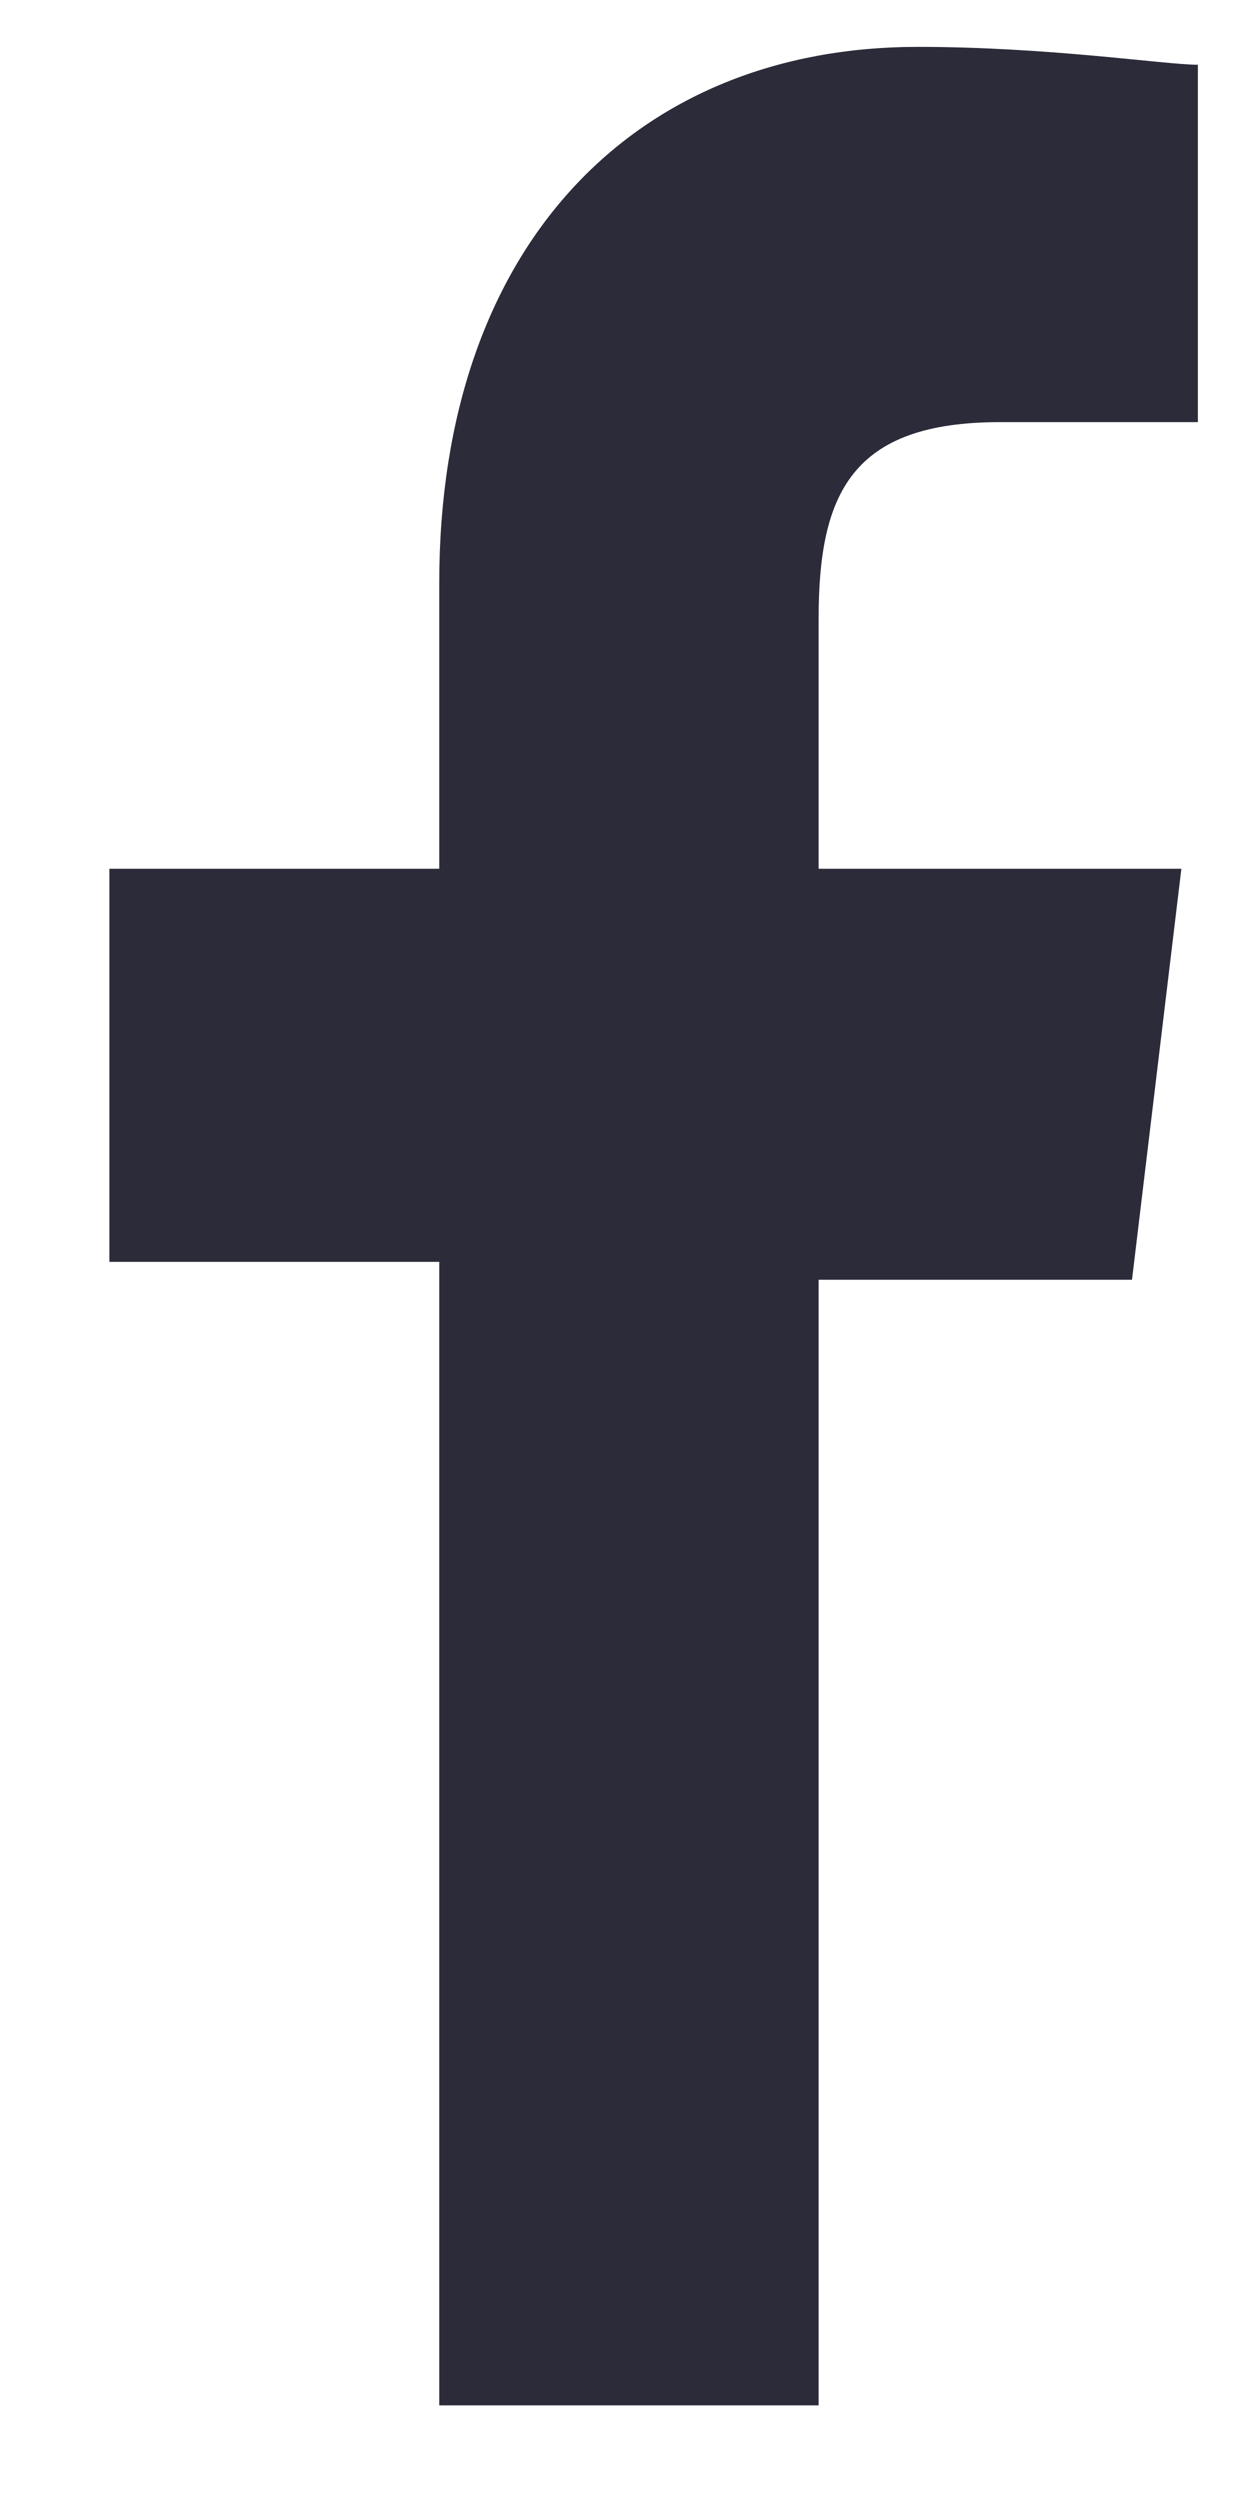 <svg width="10" height="20" viewBox="0 0 10 20" fill="none" xmlns="http://www.w3.org/2000/svg">
<path d="M3.514 10.095V19.243H6.549V10.238H9.056L9.451 6.95H6.549V4.949C6.549 3.949 6.812 3.377 8 3.377H9.583V0.518C9.319 0.518 8.396 0.375 7.34 0.375C5.097 0.375 3.514 1.947 3.514 4.663V6.95H0.875V10.095H3.514Z" fill="#2B2B39"/>
</svg>

